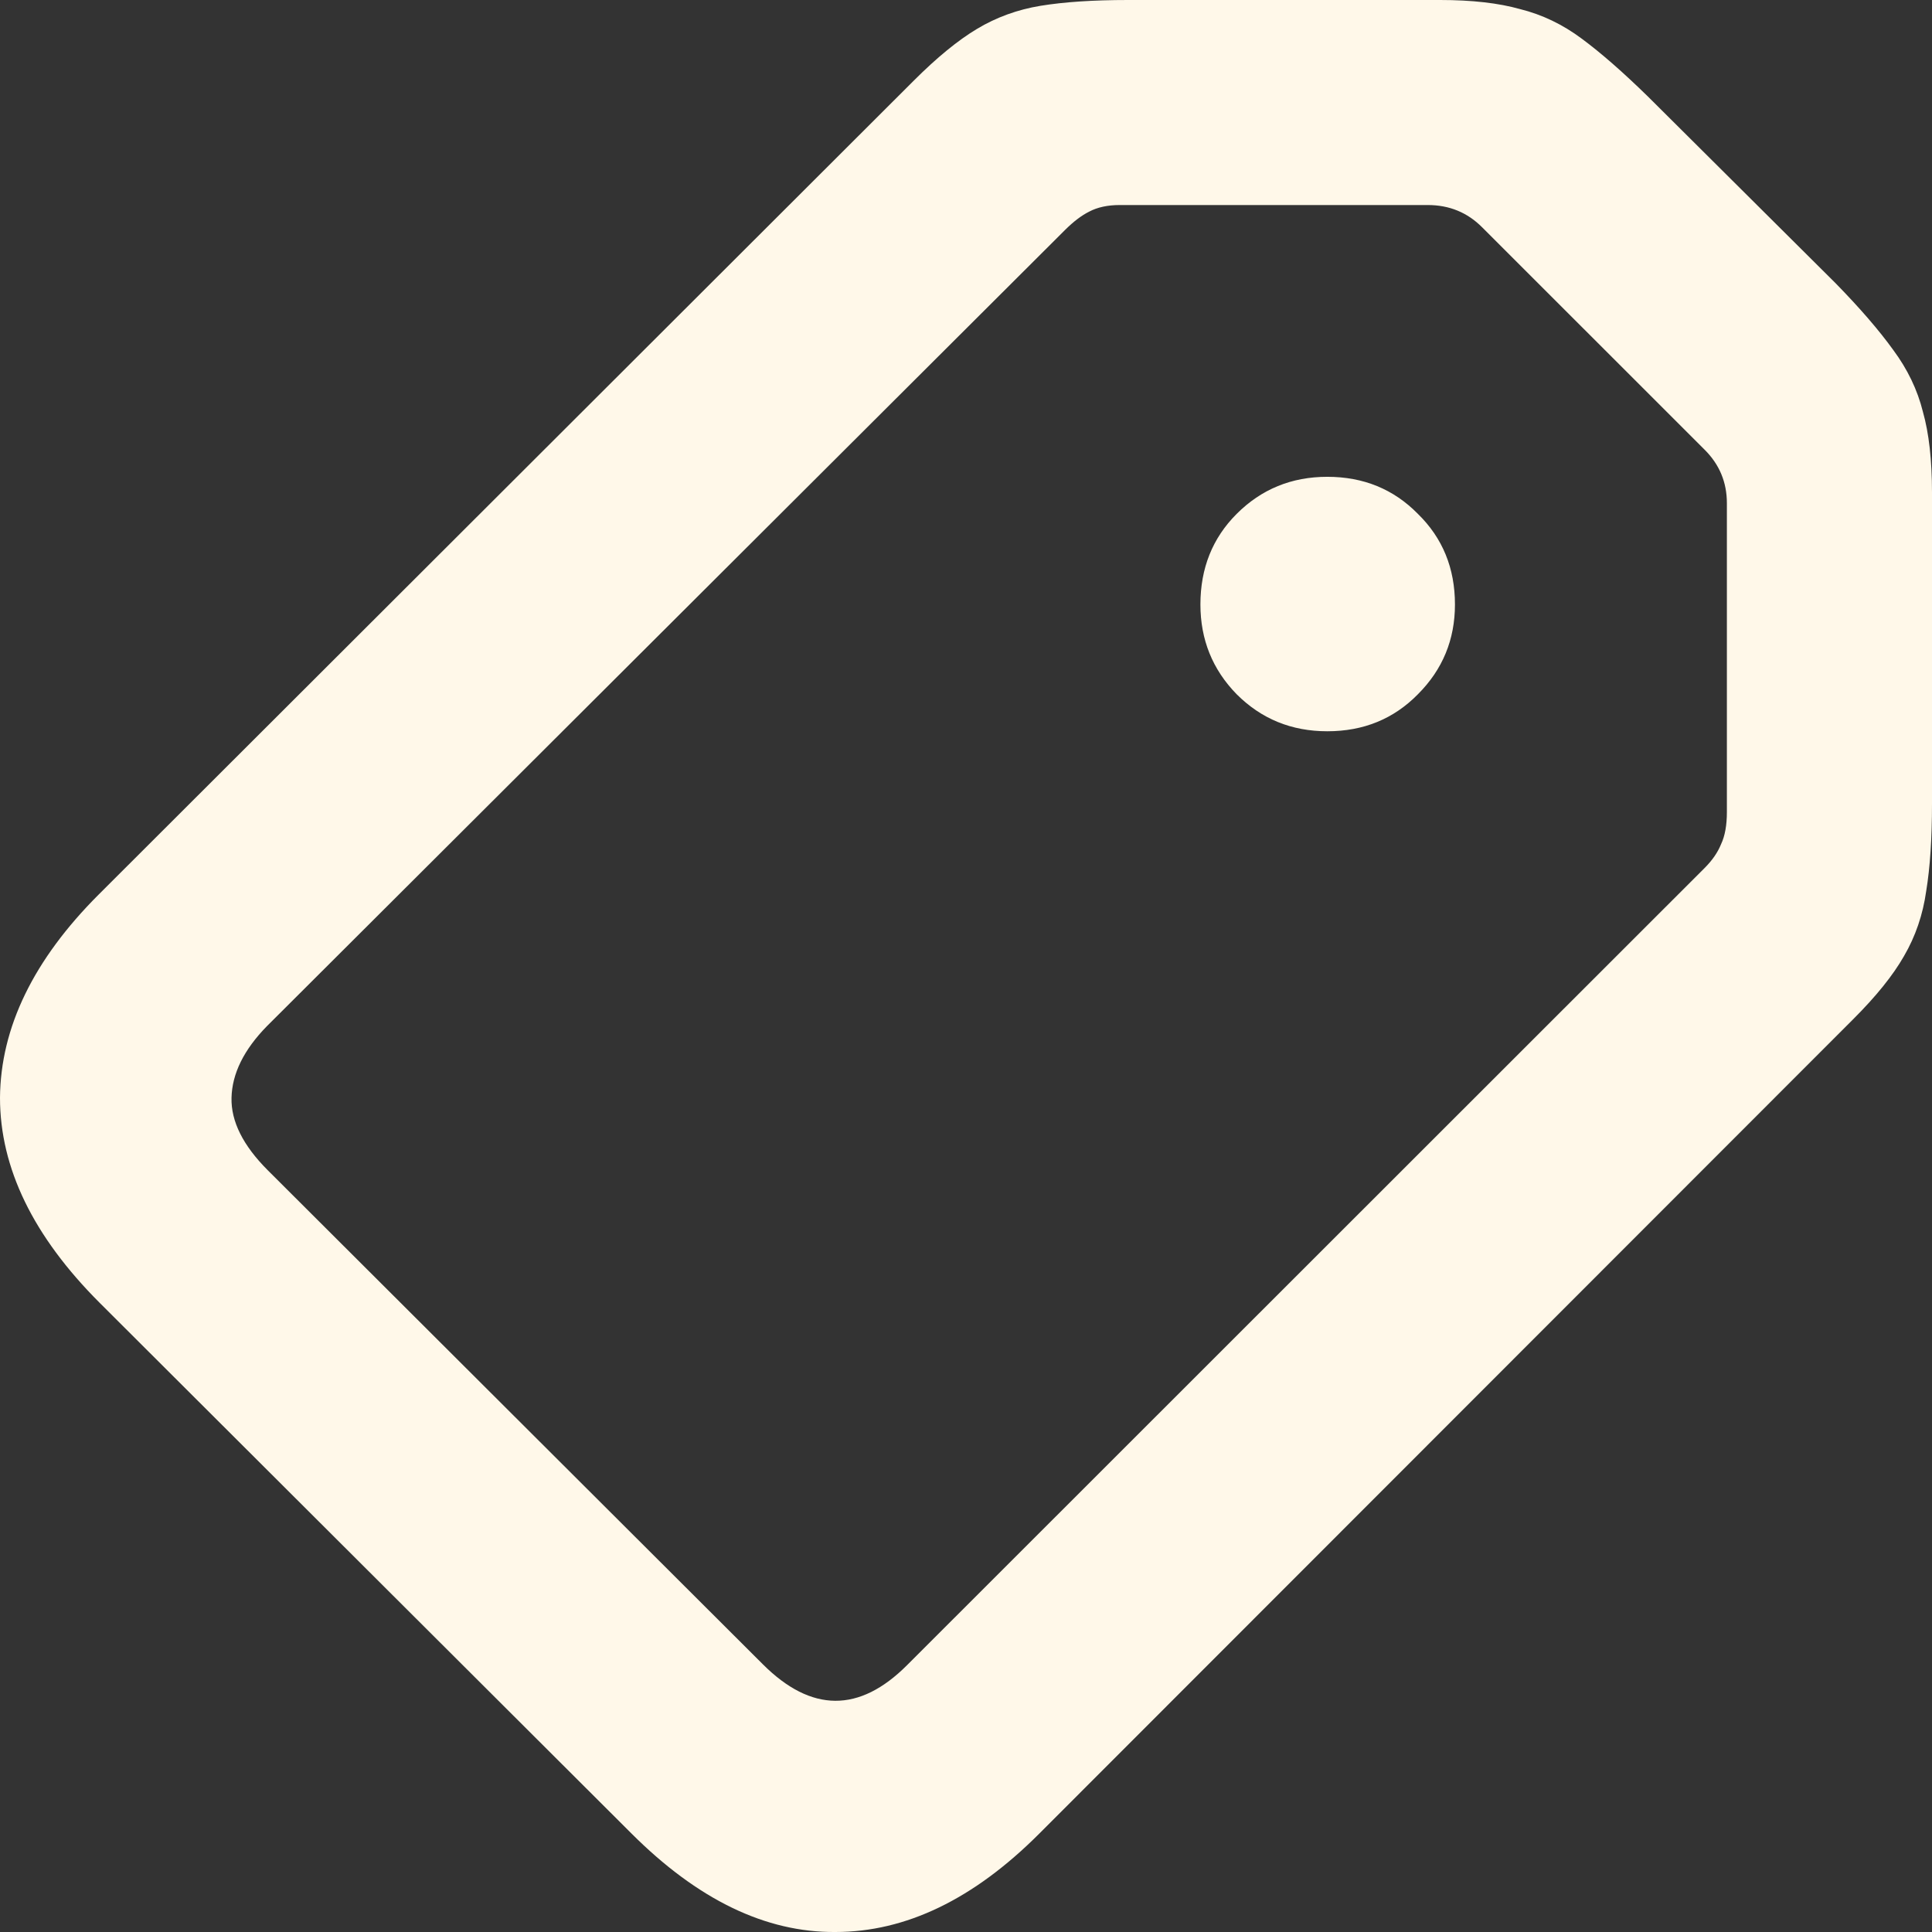 <svg width="24" height="24" viewBox="0 0 24 24" fill="none" xmlns="http://www.w3.org/2000/svg">
<rect x="0" y="0" width="24" height="24" fill="#333333" stroke="none"/>
<path d="M12.906 22.782C12.094 23.594 11.251 24 10.378 24C9.511 24.007 8.665 23.598 7.84 22.772L1.238 16.184C0.413 15.359 0 14.51 0 13.637C0.007 12.764 0.416 11.921 1.228 11.11L11.35 1.003C11.637 0.716 11.899 0.501 12.138 0.358C12.377 0.215 12.64 0.119 12.926 0.072C13.22 0.024 13.581 0 14.011 0H17.89C18.286 0 18.617 0.038 18.883 0.113C19.156 0.181 19.412 0.303 19.65 0.481C19.889 0.658 20.162 0.897 20.469 1.197L22.803 3.519C23.103 3.826 23.342 4.102 23.519 4.348C23.696 4.587 23.819 4.842 23.887 5.115C23.962 5.381 24 5.715 24 6.118V9.985C24 10.414 23.976 10.776 23.928 11.069C23.887 11.362 23.795 11.632 23.652 11.877C23.516 12.116 23.304 12.379 23.017 12.665L12.906 22.782ZM11.268 20.685L21.175 10.783C21.271 10.687 21.339 10.588 21.38 10.486C21.428 10.384 21.452 10.251 21.452 10.087V6.251C21.452 5.991 21.36 5.77 21.175 5.586L18.412 2.824C18.228 2.639 18.003 2.547 17.736 2.547H13.909C13.759 2.547 13.632 2.575 13.53 2.629C13.434 2.677 13.336 2.752 13.233 2.854L3.316 12.747C3.029 13.04 2.883 13.337 2.876 13.637C2.869 13.93 3.019 14.23 3.326 14.537L9.477 20.675C10.078 21.275 10.675 21.279 11.268 20.685ZM16.488 9.084C16.044 9.084 15.669 8.931 15.362 8.624C15.062 8.317 14.912 7.945 14.912 7.509C14.912 7.059 15.062 6.684 15.362 6.384C15.669 6.077 16.044 5.923 16.488 5.923C16.938 5.923 17.313 6.077 17.614 6.384C17.921 6.684 18.074 7.059 18.074 7.509C18.074 7.945 17.921 8.317 17.614 8.624C17.313 8.931 16.938 9.084 16.488 9.084Z" fill="#FFF8E9"/>
</svg>
